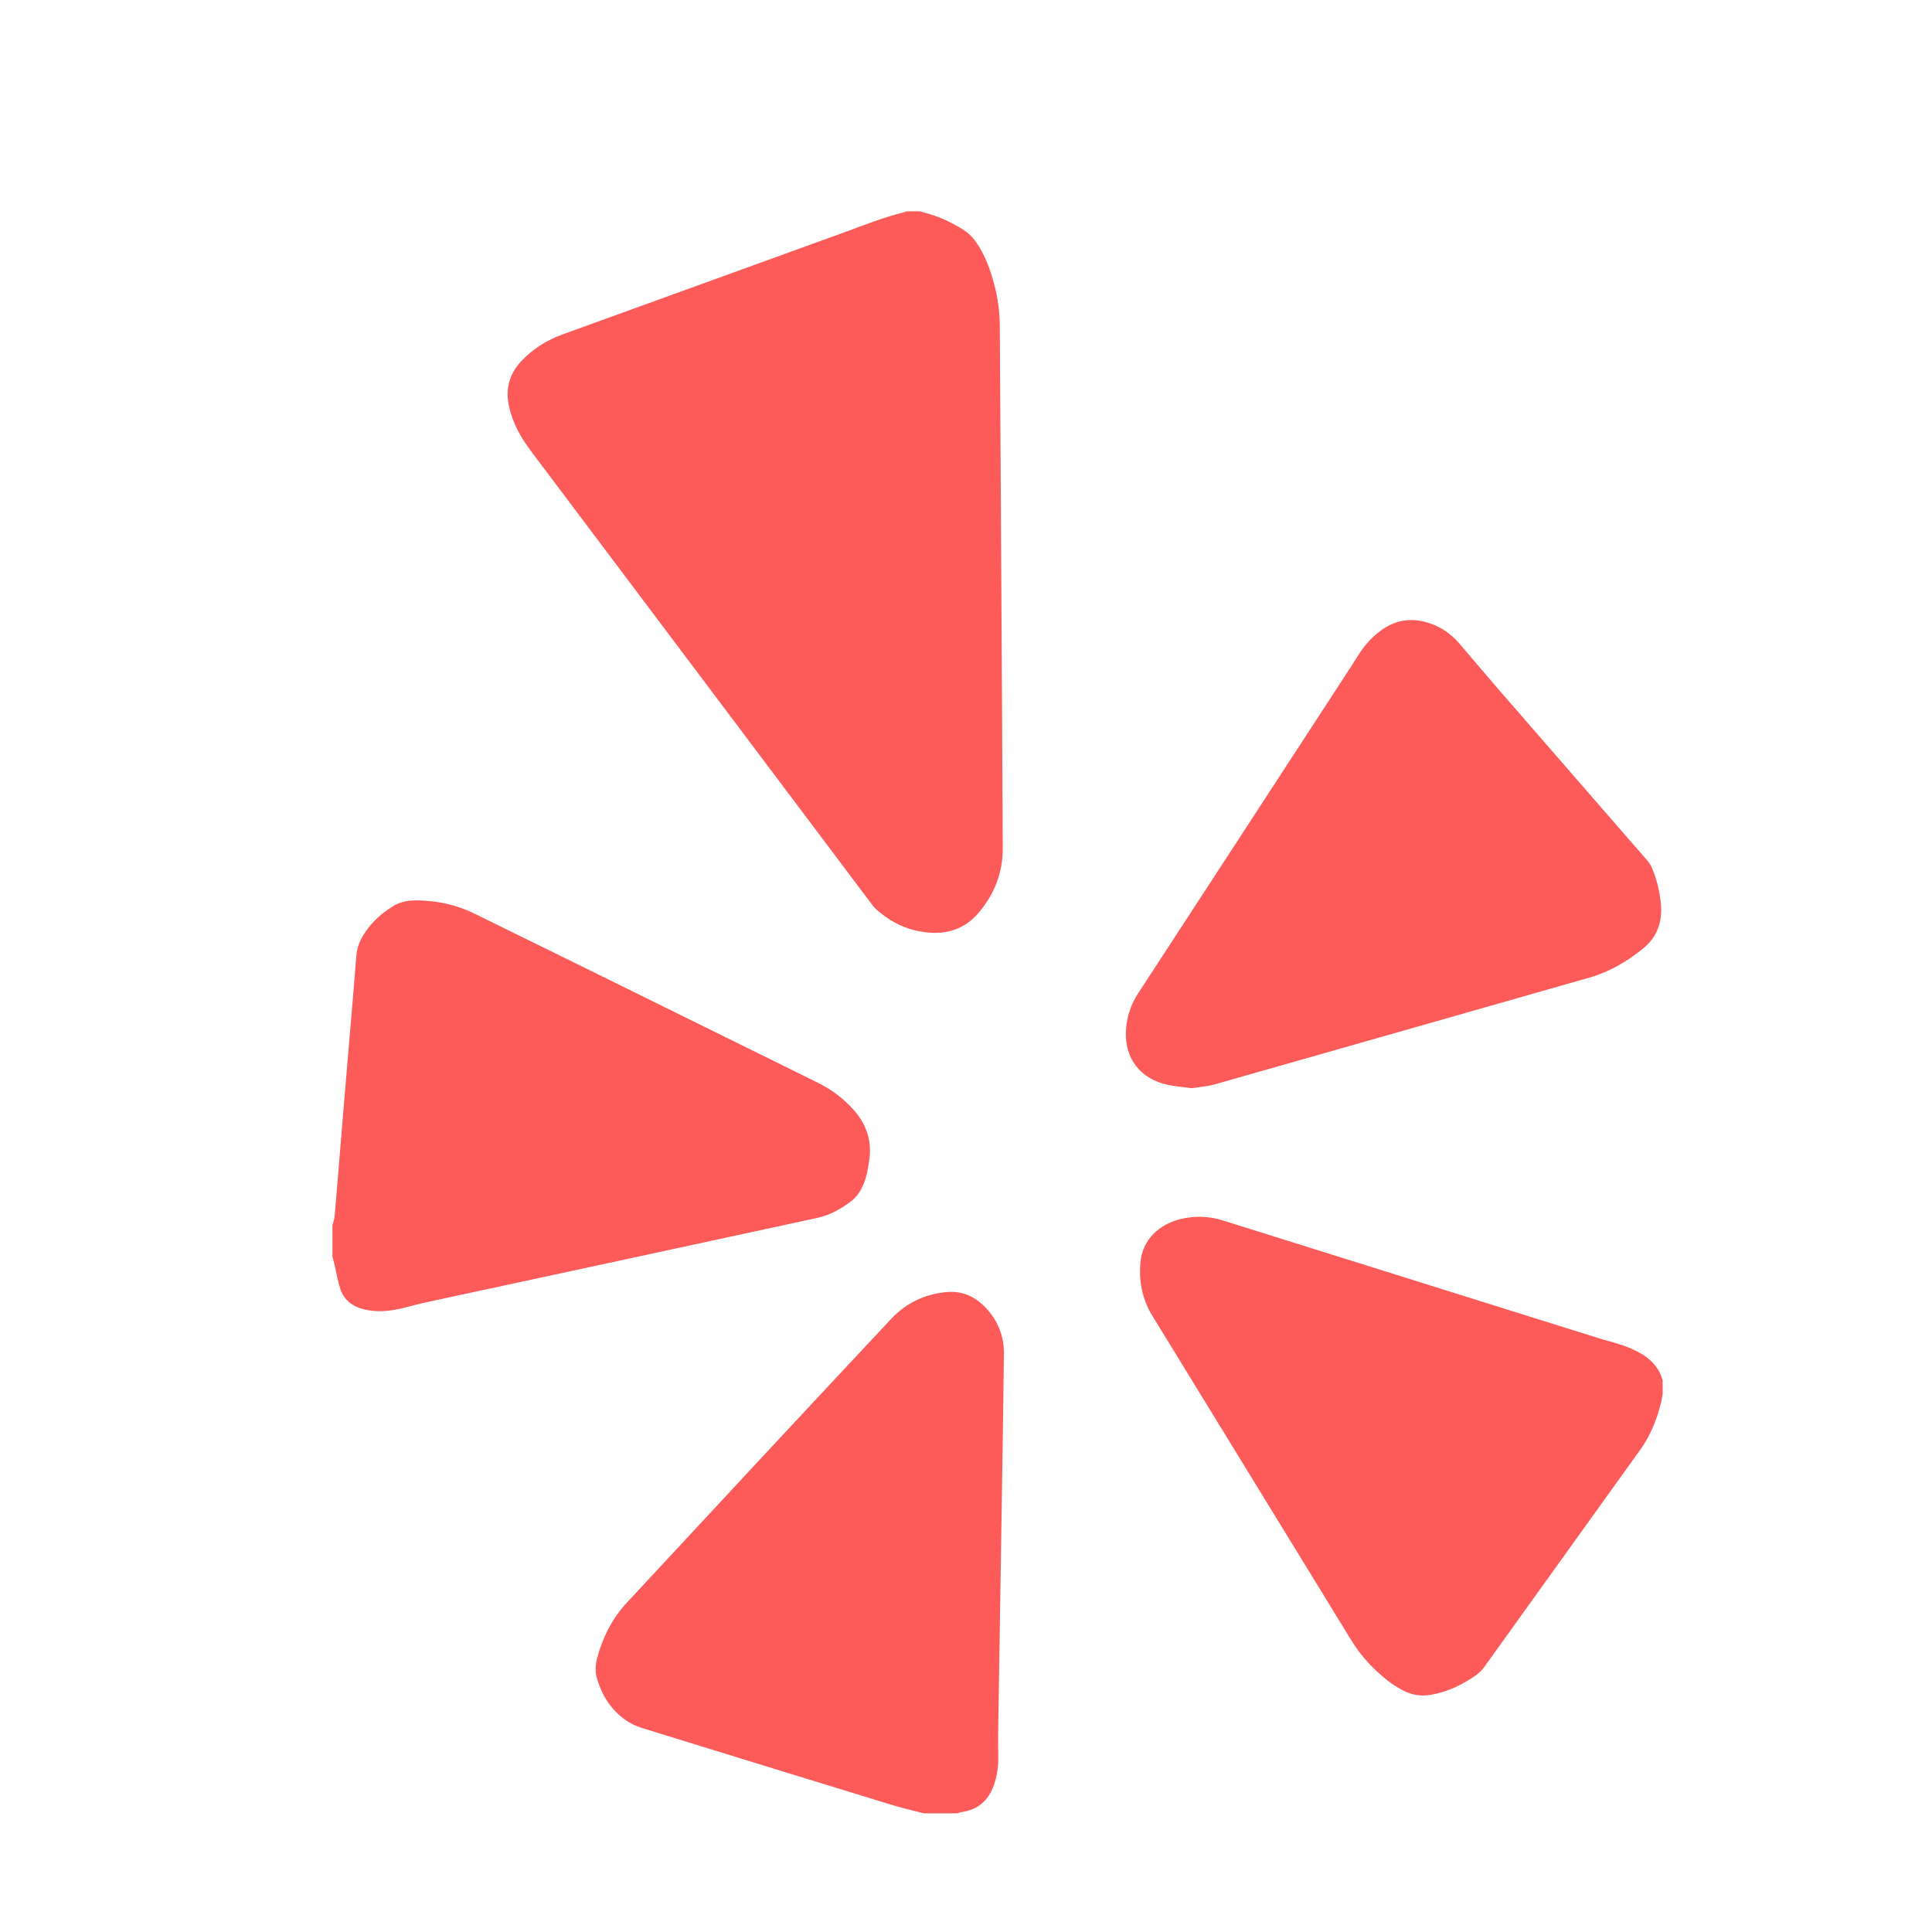 <svg height="64" viewBox="0 0 64 64" width="64" xmlns="http://www.w3.org/2000/svg"><path d="m32.978 9.597c-.121-.499-.274-.987-.547-1.43-.133-.215-.29-.412-.508-.549-.346-.218-.712-.398-1.106-.519-.113-.034-.228-.066-.342-.099h-.468c-.01.008-.021.022-.033.025-.696.168-1.357.436-2.026.679-3.104 1.123-6.207 2.248-9.31 3.373-.532.193-.998.486-1.381.899-.403.435-.518.936-.392 1.501.094.417.272.8.507 1.155.18.273.383.531.579.792 3.635 4.835 7.269 9.669 10.906 14.502.054.072.11.145.177.205.374.328.799.577 1.29.692.809.189 1.545.063 2.099-.59.517-.61.798-1.331.794-2.119-.024-5.762-.066-11.523-.097-17.286-.002-.418-.045-.827-.142-1.232zm-19.14 20.23c-.271-.005-.538.029-.778.169-.413.242-.757.557-1.01.959-.135.214-.225.443-.245.698-.052.675-.111 1.349-.167 2.024-.093 1.101-.188 2.202-.279 3.303s-.179 2.203-.273 3.304c-.008.101-.048.199-.073.299v1.036c.027.113.056.225.083.338.059.249.098.502.179.743.118.355.384.569.753.666.364.096.731.083 1.094.014.298-.057.589-.148.885-.214.648-.143 1.298-.281 1.947-.421 3.709-.8 7.417-1.598 11.124-2.401.42-.091.787-.302 1.124-.558.193-.147.317-.351.409-.572.105-.252.144-.518.184-.785.097-.655-.103-1.213-.547-1.698-.33-.359-.717-.647-1.157-.865-3.795-1.871-7.588-3.746-11.388-5.608-.58-.284-1.212-.42-1.865-.432zm40.189 14.842c-.18-.078-.371-.133-.559-.194-.121-.039-.246-.063-.367-.101-4.202-1.316-8.403-2.632-12.605-3.949-.458-.143-.919-.153-1.382-.043-.726.172-1.24.689-1.324 1.35-.083.656.036 1.287.383 1.856 2.195 3.586 4.4 7.167 6.594 10.754.313.513.714.942 1.183 1.316.153.122.322.227.493.322.298.166.617.221.962.162.55-.095 1.032-.332 1.48-.641.107-.074.205-.171.281-.276 1.723-2.397 3.441-4.799 5.166-7.194.332-.461.537-.968.678-1.507.029-.112.044-.228.067-.342v-.456c-.147-.546-.559-.843-1.051-1.056zm-20.771.174c.007-.579-.201-1.1-.608-1.528-.339-.357-.763-.557-1.268-.516-.728.06-1.362.362-1.848.88-2.933 3.13-5.854 6.272-8.771 9.416-.477.514-.788 1.127-.971 1.798-.064.236-.086.478-.012.717.096.313.227.611.429.873.275.358.624.625 1.062.76 2.744.848 5.489 1.694 8.235 2.535.362.111.733.196 1.1.291h1.104c.047-.014.092-.034.14-.04.557-.077.904-.395 1.079-.904.096-.277.142-.563.142-.856 0-.283-.007-.566-.004-.849.024-1.651.052-3.301.078-4.952.039-2.542.083-5.083.113-7.625zm5.406-8.91c.261.058.53.075.816.115.246-.039.51-.056.758-.126 4.142-1.176 8.282-2.359 12.423-3.54.664-.189 1.239-.531 1.767-.958.477-.386.646-.889.593-1.477-.037-.401-.128-.79-.283-1.164-.041-.101-.099-.199-.171-.282-1.606-1.85-3.216-3.697-4.822-5.546-.467-.537-.925-1.082-1.387-1.623-.259-.303-.572-.534-.953-.671-.614-.22-1.181-.143-1.699.255-.247.19-.456.414-.63.668-.102.149-.194.304-.292.456-2.362 3.625-4.721 7.251-7.085 10.874-.254.39-.383.814-.4 1.271-.033.886.48 1.549 1.366 1.747z" fill="#fd5a5a" fill-rule="evenodd"/></svg>